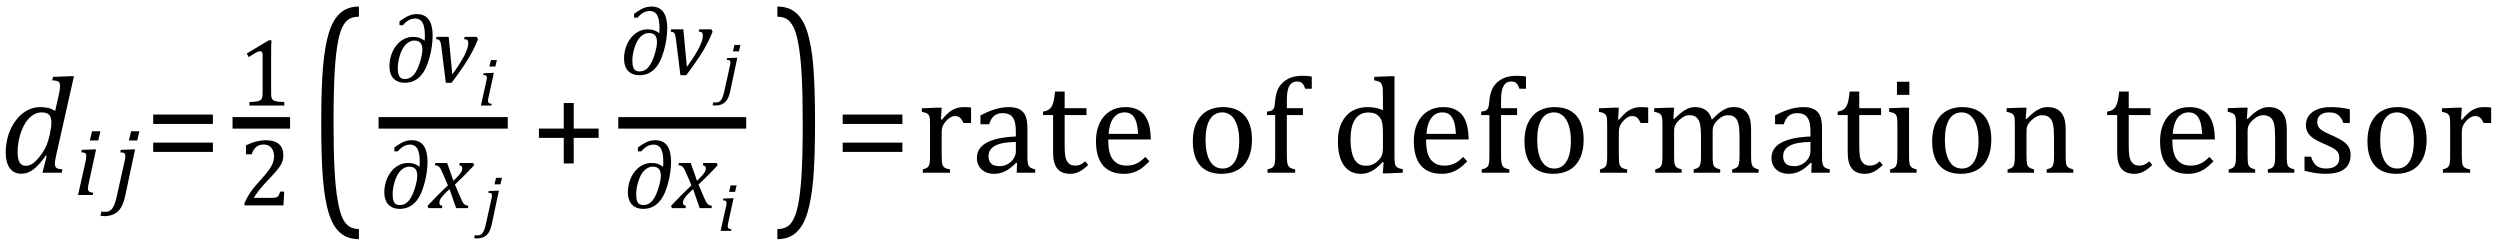 <?xml version="1.0" encoding="UTF-8" standalone="no"?><svg xmlns="http://www.w3.org/2000/svg" xmlns:xlink="http://www.w3.org/1999/xlink" stroke-dasharray="none" shape-rendering="auto" font-family="'Dialog'" width="361.813" text-rendering="auto" fill-opacity="1" contentScriptType="text/ecmascript" color-interpolation="auto" color-rendering="auto" preserveAspectRatio="xMidYMid meet" font-size="12" fill="black" stroke="black" image-rendering="auto" stroke-miterlimit="10" zoomAndPan="magnify" version="1.0" stroke-linecap="square" stroke-linejoin="miter" contentStyleType="text/css" font-style="normal" height="35" stroke-width="1" stroke-dashoffset="0" font-weight="normal" stroke-opacity="1" y="-10"><!--Converted from MathML using JEuclid--><defs id="genericDefs"/><g><g text-rendering="optimizeLegibility" transform="translate(0,25)" color-rendering="optimizeQuality" color-interpolation="linearRGB" image-rendering="optimizeQuality"><path d="M8.5 -11.219 Q8.578 -11.531 8.633 -11.922 Q8.688 -12.312 8.688 -12.609 Q8.688 -12.906 8.586 -13.055 Q8.484 -13.203 8.281 -13.273 Q8.078 -13.344 7.562 -13.375 L7.672 -13.875 L10.125 -13.969 L10.703 -13.969 L8.172 -2.719 Q8.031 -2.094 7.984 -1.797 Q7.938 -1.5 7.938 -1.297 Q7.938 -0.891 8.164 -0.711 Q8.391 -0.531 9.031 -0.484 L8.938 0 L6.141 0 L6.766 -2.453 L6.625 -2.484 Q5.688 -1.125 4.852 -0.492 Q4.016 0.141 3.078 0.141 Q2 0.141 1.414 -0.664 Q0.828 -1.469 0.828 -2.938 Q0.828 -3.875 1.039 -4.82 Q1.25 -5.766 1.688 -6.609 Q2.125 -7.453 2.727 -8.094 Q3.328 -8.734 4.125 -9.117 Q4.922 -9.5 5.859 -9.5 Q6.453 -9.5 6.961 -9.383 Q7.469 -9.266 7.984 -8.953 L8.5 -11.219 ZM7.281 -5.953 Q7.438 -6.656 7.438 -7.281 Q7.438 -8.031 7.109 -8.383 Q6.781 -8.734 6.031 -8.734 Q5.625 -8.734 5.258 -8.602 Q4.891 -8.469 4.508 -8.164 Q4.125 -7.859 3.773 -7.359 Q3.422 -6.859 3.141 -6.148 Q2.859 -5.438 2.703 -4.617 Q2.547 -3.797 2.547 -3.031 Q2.547 -2.016 2.828 -1.508 Q3.109 -1 3.766 -1 Q4.062 -1 4.391 -1.141 Q4.719 -1.281 5.117 -1.648 Q5.516 -2.016 6.031 -2.719 Q6.484 -3.375 6.75 -4.016 Q7.016 -4.656 7.203 -5.531 L7.281 -5.953 Z" stroke="none"/></g><g text-rendering="optimizeLegibility" transform="translate(10.703,28.219)" color-rendering="optimizeQuality" color-interpolation="linearRGB" image-rendering="optimizeQuality"><path d="M3.828 -9.219 L3.516 -7.891 L2.297 -7.891 L2.625 -9.219 L3.828 -9.219 ZM2.141 -1.703 Q2.062 -1.359 2.047 -1.203 Q2.031 -1.047 2.031 -0.938 Q2.031 -0.719 2.094 -0.609 Q2.156 -0.5 2.305 -0.438 Q2.453 -0.375 2.781 -0.328 L2.719 0 L0.594 0 L1.625 -4.609 Q1.719 -5 1.75 -5.234 Q1.781 -5.469 1.781 -5.641 Q1.781 -5.828 1.727 -5.938 Q1.672 -6.047 1.531 -6.102 Q1.391 -6.156 1.062 -6.172 L1.141 -6.531 L2.797 -6.594 L3.203 -6.594 L2.141 -1.703 Z" stroke="none"/></g><g text-rendering="optimizeLegibility" transform="translate(16.328,28.219)" color-rendering="optimizeQuality" color-interpolation="linearRGB" image-rendering="optimizeQuality"><path d="M3.844 -9.219 L3.531 -7.891 L2.328 -7.891 L2.641 -9.219 L3.844 -9.219 ZM1.797 0.109 Q1.578 1.156 1.203 1.789 Q0.828 2.422 0.219 2.742 Q-0.391 3.062 -1.219 3.062 Q-1.562 3.062 -1.797 2.984 L-1.641 2.391 Q-1.531 2.422 -1.398 2.43 Q-1.266 2.438 -1.125 2.438 Q-0.797 2.438 -0.562 2.344 Q-0.328 2.25 -0.133 2.016 Q0.062 1.781 0.227 1.375 Q0.391 0.969 0.547 0.312 L1.641 -4.609 Q1.734 -4.984 1.773 -5.227 Q1.812 -5.469 1.812 -5.641 Q1.812 -5.828 1.75 -5.938 Q1.688 -6.047 1.555 -6.102 Q1.422 -6.156 1.078 -6.172 L1.156 -6.531 L2.828 -6.594 L3.219 -6.594 L1.797 0.109 Z" stroke="none"/></g><g text-rendering="optimizeLegibility" transform="translate(20.953,25)" color-rendering="optimizeQuality" color-interpolation="linearRGB" image-rendering="optimizeQuality"><path d="M1.219 -7.062 L1.219 -8.422 L9.859 -8.422 L9.859 -7.062 L1.219 -7.062 ZM1.219 -3.016 L1.219 -4.359 L9.859 -4.359 L9.859 -3.016 L1.219 -3.016 Z" stroke="none"/></g><g text-rendering="optimizeLegibility" stroke-width="1.667" color-interpolation="linearRGB" color-rendering="optimizeQuality" image-rendering="optimizeQuality"><line y2="17.78" fill="none" x1="34.49" x2="41.147" y1="17.78"/><path d="M4.75 -1.781 Q4.75 -1.391 4.797 -1.188 Q4.844 -0.984 4.953 -0.859 Q5.062 -0.734 5.273 -0.664 Q5.484 -0.594 5.805 -0.555 Q6.125 -0.516 6.656 -0.5 L6.656 0 L1.609 0 L1.609 -0.5 Q2.359 -0.531 2.688 -0.594 Q3.016 -0.656 3.188 -0.766 Q3.359 -0.875 3.438 -1.094 Q3.516 -1.312 3.516 -1.781 L3.516 -7.328 Q3.516 -7.609 3.422 -7.734 Q3.328 -7.859 3.141 -7.859 Q2.922 -7.859 2.516 -7.633 Q2.109 -7.406 1.516 -7 L1.219 -7.531 L4.422 -9.438 L4.797 -9.438 Q4.75 -8.781 4.75 -7.625 L4.75 -1.781 Z" stroke-width="1" transform="translate(34.49,15.269)" stroke="none"/></g><g text-rendering="optimizeLegibility" transform="translate(34.506,29.729)" color-rendering="optimizeQuality" color-interpolation="linearRGB" image-rendering="optimizeQuality"><path d="M4.797 -1.094 Q5.141 -1.094 5.344 -1.133 Q5.547 -1.172 5.672 -1.273 Q5.797 -1.375 5.867 -1.523 Q5.938 -1.672 6.047 -2 L6.625 -2 L6.516 0 L0.875 0 L0.875 -0.328 Q1.172 -1.047 1.672 -1.797 Q2.172 -2.547 3.094 -3.562 Q3.891 -4.438 4.234 -4.891 Q4.609 -5.391 4.797 -5.75 Q4.984 -6.109 5.07 -6.422 Q5.156 -6.734 5.156 -7.062 Q5.156 -7.578 4.992 -7.969 Q4.828 -8.359 4.492 -8.586 Q4.156 -8.812 3.641 -8.812 Q2.359 -8.812 1.922 -7.391 L1.094 -7.391 L1.094 -8.703 Q1.922 -9.094 2.641 -9.266 Q3.359 -9.438 3.938 -9.438 Q5.203 -9.438 5.852 -8.883 Q6.5 -8.328 6.5 -7.266 Q6.5 -6.906 6.43 -6.602 Q6.359 -6.297 6.203 -6 Q6.047 -5.703 5.789 -5.359 Q5.531 -5.016 5.219 -4.664 Q4.906 -4.312 4.125 -3.5 Q2.828 -2.125 2.219 -1.094 L4.797 -1.094 Z" stroke="none"/></g><g text-rendering="optimizeLegibility" transform="translate(44.725,26.779) matrix(1,0,0,1.843,0,0)" color-rendering="optimizeQuality" color-interpolation="linearRGB" image-rendering="optimizeQuality"><path d="M7.219 4.25 Q5.562 4.25 4.508 3.75 Q3.453 3.25 2.867 2.234 Q2.281 1.219 2.023 -0.414 Q1.766 -2.047 1.766 -4.844 Q1.766 -7.625 2.023 -9.266 Q2.281 -10.906 2.867 -11.945 Q3.453 -12.984 4.508 -13.5 Q5.562 -14.016 7.219 -14.016 L7.219 -13.219 Q6.531 -13.219 6 -13.094 Q5.406 -12.953 4.984 -12.562 Q4.516 -12.141 4.234 -11.375 Q3.891 -10.469 3.719 -8.984 Q3.547 -7.406 3.547 -4.922 Q3.547 -2.719 3.695 -1.18 Q3.844 0.359 4.188 1.328 Q4.453 2.156 4.859 2.609 Q5.219 3.016 5.719 3.219 Q6.297 3.453 7.219 3.453 L7.219 4.25 Z" stroke="none"/></g><g text-rendering="optimizeLegibility" stroke-width="1.667" color-interpolation="linearRGB" color-rendering="optimizeQuality" image-rendering="optimizeQuality"><line y2="17.78" fill="none" x1="55.622" x2="72.653" y1="17.78"/><path d="M5.672 -5.984 L5.688 -6.156 Q5.703 -6.484 5.703 -6.719 Q5.703 -7.281 5.633 -7.734 Q5.562 -8.188 5.406 -8.508 Q5.25 -8.828 4.977 -9.008 Q4.703 -9.188 4.297 -9.188 Q3.797 -9.188 3.367 -8.945 Q2.938 -8.703 2.531 -8.219 L2.031 -8.219 L2.031 -8.781 Q2.688 -9.25 3.047 -9.438 Q3.406 -9.625 3.766 -9.727 Q4.125 -9.828 4.547 -9.828 Q5.688 -9.828 6.258 -9.047 Q6.828 -8.266 6.828 -6.703 Q6.828 -6.078 6.719 -5.219 Q6.609 -4.359 6.344 -3.43 Q6.078 -2.5 5.742 -1.852 Q5.406 -1.203 4.984 -0.781 Q4.562 -0.359 4.023 -0.125 Q3.484 0.109 2.797 0.109 Q2.109 0.109 1.602 -0.172 Q1.094 -0.453 0.836 -0.992 Q0.578 -1.531 0.578 -2.312 Q0.578 -3.078 0.812 -3.836 Q1.047 -4.594 1.508 -5.211 Q1.969 -5.828 2.609 -6.18 Q3.25 -6.531 3.984 -6.531 Q4.484 -6.531 4.852 -6.422 Q5.219 -6.312 5.672 -5.984 ZM5.344 -4.672 Q5.344 -5.359 5.055 -5.68 Q4.766 -6 4.188 -6 Q3.781 -6 3.398 -5.781 Q3.016 -5.562 2.711 -5.164 Q2.406 -4.766 2.211 -4.227 Q2.016 -3.688 1.898 -3.141 Q1.781 -2.594 1.781 -2 Q1.781 -1.375 1.914 -1.031 Q2.047 -0.688 2.266 -0.562 Q2.484 -0.438 2.812 -0.438 Q3.562 -0.438 4.078 -1.023 Q4.594 -1.609 4.969 -2.797 Q5.344 -3.984 5.344 -4.672 Z" stroke-width="1" transform="translate(55.786,11.87)" stroke="none"/></g><g text-rendering="optimizeLegibility" transform="translate(62.614,11.87)" color-rendering="optimizeQuality" color-interpolation="linearRGB" image-rendering="optimizeQuality"><path d="M6.391 -6.531 L6.562 -6.188 Q6.312 -5.578 6.18 -5.289 Q6.047 -5 5.82 -4.555 Q5.594 -4.109 5.312 -3.625 Q5.031 -3.141 4.664 -2.586 Q4.297 -2.031 3.836 -1.375 Q3.375 -0.719 2.75 0.109 L1.906 0.109 L1.266 -5.047 Q1.203 -5.547 1.133 -5.766 Q1.062 -5.984 0.922 -6.086 Q0.781 -6.188 0.5 -6.203 L0.562 -6.531 L2.328 -6.531 L2.844 -1.094 Q4.016 -2.719 4.586 -3.828 Q5.156 -4.938 5.156 -5.625 Q5.156 -5.953 5.016 -6.07 Q4.875 -6.188 4.547 -6.203 L4.625 -6.531 L6.391 -6.531 Z" stroke="none"/></g><g text-rendering="optimizeLegibility" transform="translate(69.177,15.269)" color-rendering="optimizeQuality" color-interpolation="linearRGB" image-rendering="optimizeQuality"><path d="M2.734 -6.578 L2.516 -5.641 L1.641 -5.641 L1.875 -6.578 L2.734 -6.578 ZM1.531 -1.219 Q1.469 -0.969 1.461 -0.859 Q1.453 -0.75 1.453 -0.672 Q1.453 -0.516 1.5 -0.438 Q1.547 -0.359 1.648 -0.312 Q1.75 -0.266 1.984 -0.234 L1.938 0 L0.422 0 L1.156 -3.297 Q1.219 -3.578 1.25 -3.742 Q1.281 -3.906 1.281 -4.031 Q1.281 -4.172 1.234 -4.25 Q1.188 -4.328 1.094 -4.367 Q1 -4.406 0.75 -4.406 L0.812 -4.672 L2 -4.719 L2.297 -4.719 L1.531 -1.219 Z" stroke="none"/></g><g text-rendering="optimizeLegibility" transform="translate(55.044,30.119)" color-rendering="optimizeQuality" color-interpolation="linearRGB" image-rendering="optimizeQuality"><path d="M5.672 -5.984 L5.688 -6.156 Q5.703 -6.484 5.703 -6.719 Q5.703 -7.281 5.633 -7.734 Q5.562 -8.188 5.406 -8.508 Q5.25 -8.828 4.977 -9.008 Q4.703 -9.188 4.297 -9.188 Q3.797 -9.188 3.367 -8.945 Q2.938 -8.703 2.531 -8.219 L2.031 -8.219 L2.031 -8.781 Q2.688 -9.25 3.047 -9.438 Q3.406 -9.625 3.766 -9.727 Q4.125 -9.828 4.547 -9.828 Q5.688 -9.828 6.258 -9.047 Q6.828 -8.266 6.828 -6.703 Q6.828 -6.078 6.719 -5.219 Q6.609 -4.359 6.344 -3.43 Q6.078 -2.5 5.742 -1.852 Q5.406 -1.203 4.984 -0.781 Q4.562 -0.359 4.023 -0.125 Q3.484 0.109 2.797 0.109 Q2.109 0.109 1.602 -0.172 Q1.094 -0.453 0.836 -0.992 Q0.578 -1.531 0.578 -2.312 Q0.578 -3.078 0.812 -3.836 Q1.047 -4.594 1.508 -5.211 Q1.969 -5.828 2.609 -6.18 Q3.25 -6.531 3.984 -6.531 Q4.484 -6.531 4.852 -6.422 Q5.219 -6.312 5.672 -5.984 ZM5.344 -4.672 Q5.344 -5.359 5.055 -5.68 Q4.766 -6 4.188 -6 Q3.781 -6 3.398 -5.781 Q3.016 -5.562 2.711 -5.164 Q2.406 -4.766 2.211 -4.227 Q2.016 -3.688 1.898 -3.141 Q1.781 -2.594 1.781 -2 Q1.781 -1.375 1.914 -1.031 Q2.047 -0.688 2.266 -0.562 Q2.484 -0.438 2.812 -0.438 Q3.562 -0.438 4.078 -1.023 Q4.594 -1.609 4.969 -2.797 Q5.344 -3.984 5.344 -4.672 Z" stroke="none"/></g><g text-rendering="optimizeLegibility" transform="translate(62.153,30.119)" color-rendering="optimizeQuality" color-interpolation="linearRGB" image-rendering="optimizeQuality"><path d="M6.469 -6.203 Q5.141 -4.781 3.688 -3.406 L4.328 -1.906 Q4.578 -1.312 4.727 -1.023 Q4.875 -0.734 5 -0.609 Q5.125 -0.484 5.25 -0.43 Q5.375 -0.375 5.641 -0.328 L5.562 0 L3.859 0 L2.906 -2.75 Q2.75 -2.609 2.477 -2.352 Q2.203 -2.094 1.953 -1.805 Q1.703 -1.516 1.602 -1.336 Q1.5 -1.156 1.469 -1.023 Q1.438 -0.891 1.438 -0.766 Q1.438 -0.578 1.539 -0.477 Q1.641 -0.375 1.875 -0.328 L1.797 0 L-0.156 0 L-0.281 -0.328 Q1.219 -1.938 2.672 -3.297 L2.016 -4.812 Q1.812 -5.281 1.695 -5.523 Q1.578 -5.766 1.461 -5.898 Q1.344 -6.031 1.195 -6.109 Q1.047 -6.188 0.781 -6.203 L0.859 -6.531 L2.562 -6.531 L3.469 -3.953 Q3.797 -4.266 4.102 -4.594 Q4.406 -4.922 4.531 -5.117 Q4.656 -5.312 4.703 -5.461 Q4.75 -5.609 4.75 -5.766 Q4.75 -6.141 4.312 -6.203 L4.375 -6.531 L6.328 -6.531 L6.469 -6.203 Z" stroke="none"/></g><g text-rendering="optimizeLegibility" transform="translate(69.903,32.315)" color-rendering="optimizeQuality" color-interpolation="linearRGB" image-rendering="optimizeQuality"><path d="M2.75 -6.578 L2.531 -5.641 L1.656 -5.641 L1.891 -6.578 L2.75 -6.578 ZM1.281 0.078 Q1.125 0.828 0.859 1.281 Q0.594 1.734 0.156 1.961 Q-0.281 2.188 -0.875 2.188 Q-1.109 2.188 -1.281 2.141 L-1.172 1.703 Q-1.094 1.734 -1 1.742 Q-0.906 1.75 -0.797 1.75 Q-0.562 1.75 -0.398 1.68 Q-0.234 1.609 -0.094 1.445 Q0.047 1.281 0.164 0.984 Q0.281 0.688 0.391 0.219 L1.172 -3.297 Q1.234 -3.562 1.266 -3.734 Q1.297 -3.906 1.297 -4.031 Q1.297 -4.172 1.25 -4.25 Q1.203 -4.328 1.109 -4.367 Q1.016 -4.406 0.766 -4.406 L0.828 -4.672 L2.016 -4.719 L2.297 -4.719 L1.281 0.078 Z" stroke="none"/></g><g text-rendering="optimizeLegibility" transform="translate(76.779,25)" color-rendering="optimizeQuality" color-interpolation="linearRGB" image-rendering="optimizeQuality"><path d="M6.25 -5.047 L6.25 -1.344 L4.812 -1.344 L4.812 -5.047 L1.219 -5.047 L1.219 -6.391 L4.812 -6.391 L4.812 -10.094 L6.25 -10.094 L6.25 -6.391 L9.859 -6.391 L9.859 -5.047 L6.25 -5.047 Z" stroke="none"/></g><g text-rendering="optimizeLegibility" stroke-width="1.667" color-interpolation="linearRGB" color-rendering="optimizeQuality" image-rendering="optimizeQuality"><line y2="17.78" fill="none" x1="90.316" x2="107.16" y1="17.78"/><path d="M5.672 -5.984 L5.688 -6.156 Q5.703 -6.484 5.703 -6.719 Q5.703 -7.281 5.633 -7.734 Q5.562 -8.188 5.406 -8.508 Q5.25 -8.828 4.977 -9.008 Q4.703 -9.188 4.297 -9.188 Q3.797 -9.188 3.367 -8.945 Q2.938 -8.703 2.531 -8.219 L2.031 -8.219 L2.031 -8.781 Q2.688 -9.25 3.047 -9.438 Q3.406 -9.625 3.766 -9.727 Q4.125 -9.828 4.547 -9.828 Q5.688 -9.828 6.258 -9.047 Q6.828 -8.266 6.828 -6.703 Q6.828 -6.078 6.719 -5.219 Q6.609 -4.359 6.344 -3.43 Q6.078 -2.5 5.742 -1.852 Q5.406 -1.203 4.984 -0.781 Q4.562 -0.359 4.023 -0.125 Q3.484 0.109 2.797 0.109 Q2.109 0.109 1.602 -0.172 Q1.094 -0.453 0.836 -0.992 Q0.578 -1.531 0.578 -2.312 Q0.578 -3.078 0.812 -3.836 Q1.047 -4.594 1.508 -5.211 Q1.969 -5.828 2.609 -6.18 Q3.25 -6.531 3.984 -6.531 Q4.484 -6.531 4.852 -6.422 Q5.219 -6.312 5.672 -5.984 ZM5.344 -4.672 Q5.344 -5.359 5.055 -5.68 Q4.766 -6 4.188 -6 Q3.781 -6 3.398 -5.781 Q3.016 -5.562 2.711 -5.164 Q2.406 -4.766 2.211 -4.227 Q2.016 -3.688 1.898 -3.141 Q1.781 -2.594 1.781 -2 Q1.781 -1.375 1.914 -1.031 Q2.047 -0.688 2.266 -0.562 Q2.484 -0.438 2.812 -0.438 Q3.562 -0.438 4.078 -1.023 Q4.594 -1.609 4.969 -2.797 Q5.344 -3.984 5.344 -4.672 Z" stroke-width="1" transform="translate(89.738,10.777)" stroke="none"/></g><g text-rendering="optimizeLegibility" transform="translate(96.566,10.777)" color-rendering="optimizeQuality" color-interpolation="linearRGB" image-rendering="optimizeQuality"><path d="M6.391 -6.531 L6.562 -6.188 Q6.312 -5.578 6.18 -5.289 Q6.047 -5 5.82 -4.555 Q5.594 -4.109 5.312 -3.625 Q5.031 -3.141 4.664 -2.586 Q4.297 -2.031 3.836 -1.375 Q3.375 -0.719 2.75 0.109 L1.906 0.109 L1.266 -5.047 Q1.203 -5.547 1.133 -5.766 Q1.062 -5.984 0.922 -6.086 Q0.781 -6.188 0.5 -6.203 L0.562 -6.531 L2.328 -6.531 L2.844 -1.094 Q4.016 -2.719 4.586 -3.828 Q5.156 -4.938 5.156 -5.625 Q5.156 -5.953 5.016 -6.07 Q4.875 -6.188 4.547 -6.203 L4.625 -6.531 L6.391 -6.531 Z" stroke="none"/></g><g text-rendering="optimizeLegibility" transform="translate(104.41,13.081)" color-rendering="optimizeQuality" color-interpolation="linearRGB" image-rendering="optimizeQuality"><path d="M2.75 -6.578 L2.531 -5.641 L1.656 -5.641 L1.891 -6.578 L2.75 -6.578 ZM1.281 0.078 Q1.125 0.828 0.859 1.281 Q0.594 1.734 0.156 1.961 Q-0.281 2.188 -0.875 2.188 Q-1.109 2.188 -1.281 2.141 L-1.172 1.703 Q-1.094 1.734 -1 1.742 Q-0.906 1.75 -0.797 1.75 Q-0.562 1.75 -0.398 1.68 Q-0.234 1.609 -0.094 1.445 Q0.047 1.281 0.164 0.984 Q0.281 0.688 0.391 0.219 L1.172 -3.297 Q1.234 -3.562 1.266 -3.734 Q1.297 -3.906 1.297 -4.031 Q1.297 -4.172 1.25 -4.25 Q1.203 -4.328 1.109 -4.367 Q1.016 -4.406 0.766 -4.406 L0.828 -4.672 L2.016 -4.719 L2.297 -4.719 L1.281 0.078 Z" stroke="none"/></g><g text-rendering="optimizeLegibility" transform="translate(90.293,30.119)" color-rendering="optimizeQuality" color-interpolation="linearRGB" image-rendering="optimizeQuality"><path d="M5.672 -5.984 L5.688 -6.156 Q5.703 -6.484 5.703 -6.719 Q5.703 -7.281 5.633 -7.734 Q5.562 -8.188 5.406 -8.508 Q5.25 -8.828 4.977 -9.008 Q4.703 -9.188 4.297 -9.188 Q3.797 -9.188 3.367 -8.945 Q2.938 -8.703 2.531 -8.219 L2.031 -8.219 L2.031 -8.781 Q2.688 -9.25 3.047 -9.438 Q3.406 -9.625 3.766 -9.727 Q4.125 -9.828 4.547 -9.828 Q5.688 -9.828 6.258 -9.047 Q6.828 -8.266 6.828 -6.703 Q6.828 -6.078 6.719 -5.219 Q6.609 -4.359 6.344 -3.43 Q6.078 -2.5 5.742 -1.852 Q5.406 -1.203 4.984 -0.781 Q4.562 -0.359 4.023 -0.125 Q3.484 0.109 2.797 0.109 Q2.109 0.109 1.602 -0.172 Q1.094 -0.453 0.836 -0.992 Q0.578 -1.531 0.578 -2.312 Q0.578 -3.078 0.812 -3.836 Q1.047 -4.594 1.508 -5.211 Q1.969 -5.828 2.609 -6.18 Q3.25 -6.531 3.984 -6.531 Q4.484 -6.531 4.852 -6.422 Q5.219 -6.312 5.672 -5.984 ZM5.344 -4.672 Q5.344 -5.359 5.055 -5.68 Q4.766 -6 4.188 -6 Q3.781 -6 3.398 -5.781 Q3.016 -5.562 2.711 -5.164 Q2.406 -4.766 2.211 -4.227 Q2.016 -3.688 1.898 -3.141 Q1.781 -2.594 1.781 -2 Q1.781 -1.375 1.914 -1.031 Q2.047 -0.688 2.266 -0.562 Q2.484 -0.438 2.812 -0.438 Q3.562 -0.438 4.078 -1.023 Q4.594 -1.609 4.969 -2.797 Q5.344 -3.984 5.344 -4.672 Z" stroke="none"/></g><g text-rendering="optimizeLegibility" transform="translate(97.402,30.119)" color-rendering="optimizeQuality" color-interpolation="linearRGB" image-rendering="optimizeQuality"><path d="M6.469 -6.203 Q5.141 -4.781 3.688 -3.406 L4.328 -1.906 Q4.578 -1.312 4.727 -1.023 Q4.875 -0.734 5 -0.609 Q5.125 -0.484 5.25 -0.43 Q5.375 -0.375 5.641 -0.328 L5.562 0 L3.859 0 L2.906 -2.75 Q2.75 -2.609 2.477 -2.352 Q2.203 -2.094 1.953 -1.805 Q1.703 -1.516 1.602 -1.336 Q1.5 -1.156 1.469 -1.023 Q1.438 -0.891 1.438 -0.766 Q1.438 -0.578 1.539 -0.477 Q1.641 -0.375 1.875 -0.328 L1.797 0 L-0.156 0 L-0.281 -0.328 Q1.219 -1.938 2.672 -3.297 L2.016 -4.812 Q1.812 -5.281 1.695 -5.523 Q1.578 -5.766 1.461 -5.898 Q1.344 -6.031 1.195 -6.109 Q1.047 -6.188 0.781 -6.203 L0.859 -6.531 L2.562 -6.531 L3.469 -3.953 Q3.797 -4.266 4.102 -4.594 Q4.406 -4.922 4.531 -5.117 Q4.656 -5.312 4.703 -5.461 Q4.75 -5.609 4.75 -5.766 Q4.75 -6.141 4.312 -6.203 L4.375 -6.531 L6.328 -6.531 L6.469 -6.203 Z" stroke="none"/></g><g text-rendering="optimizeLegibility" transform="translate(103.871,33.408)" color-rendering="optimizeQuality" color-interpolation="linearRGB" image-rendering="optimizeQuality"><path d="M2.734 -6.578 L2.516 -5.641 L1.641 -5.641 L1.875 -6.578 L2.734 -6.578 ZM1.531 -1.219 Q1.469 -0.969 1.461 -0.859 Q1.453 -0.75 1.453 -0.672 Q1.453 -0.516 1.5 -0.438 Q1.547 -0.359 1.648 -0.312 Q1.75 -0.266 1.984 -0.234 L1.938 0 L0.422 0 L1.156 -3.297 Q1.219 -3.578 1.25 -3.742 Q1.281 -3.906 1.281 -4.031 Q1.281 -4.172 1.234 -4.25 Q1.188 -4.328 1.094 -4.367 Q1 -4.406 0.75 -4.406 L0.812 -4.672 L2 -4.719 L2.297 -4.719 L1.531 -1.219 Z" stroke="none"/></g><g text-rendering="optimizeLegibility" transform="translate(112.082,26.779) matrix(1,0,0,1.843,0,0)" color-rendering="optimizeQuality" color-interpolation="linearRGB" image-rendering="optimizeQuality"><path d="M0.422 -14.016 Q2.078 -14.016 3.133 -13.516 Q4.188 -13.016 4.773 -12 Q5.359 -10.984 5.617 -9.352 Q5.875 -7.719 5.875 -4.922 Q5.875 -2.156 5.617 -0.508 Q5.359 1.141 4.773 2.18 Q4.188 3.219 3.133 3.734 Q2.078 4.25 0.422 4.25 L0.422 3.453 Q1.109 3.453 1.625 3.328 Q2.234 3.188 2.641 2.797 Q3.109 2.375 3.406 1.609 Q3.75 0.703 3.922 -0.781 Q4.094 -2.359 4.094 -4.844 Q4.094 -7.047 3.945 -8.586 Q3.797 -10.125 3.453 -11.094 Q3.188 -11.922 2.781 -12.375 Q2.406 -12.781 1.922 -12.984 Q1.344 -13.219 0.422 -13.219 L0.422 -14.016 Z" stroke="none"/></g><g text-rendering="optimizeLegibility" transform="translate(120.739,25)" color-rendering="optimizeQuality" color-interpolation="linearRGB" image-rendering="optimizeQuality"><path d="M1.219 -7.062 L1.219 -8.422 L9.859 -8.422 L9.859 -7.062 L1.219 -7.062 ZM1.219 -3.016 L1.219 -4.359 L9.859 -4.359 L9.859 -3.016 L1.219 -3.016 Z" stroke="none"/></g><g text-rendering="optimizeLegibility" transform="translate(132.598,25)" color-rendering="optimizeQuality" color-interpolation="linearRGB" image-rendering="optimizeQuality"><path d="M3.578 -7.719 L3.719 -7.688 Q4.266 -8.344 4.719 -8.719 Q5.172 -9.094 5.703 -9.297 Q6.234 -9.5 6.922 -9.5 Q7.484 -9.5 7.938 -9.438 L7.938 -7.203 L6.844 -7.203 Q6.609 -7.719 6.344 -7.961 Q6.078 -8.203 5.609 -8.203 Q5.266 -8.203 4.922 -8 Q4.578 -7.797 4.25 -7.406 Q3.922 -7.016 3.805 -6.672 Q3.688 -6.328 3.688 -5.859 L3.688 -2.438 Q3.688 -1.547 3.789 -1.211 Q3.891 -0.875 4.141 -0.719 Q4.391 -0.562 4.891 -0.484 L4.891 0 L0.953 0 L0.953 -0.484 Q1.328 -0.594 1.492 -0.68 Q1.656 -0.766 1.773 -0.922 Q1.891 -1.078 1.945 -1.406 Q2 -1.734 2 -2.406 L2 -6.672 Q2 -7.297 1.984 -7.68 Q1.969 -8.062 1.852 -8.289 Q1.734 -8.516 1.492 -8.625 Q1.25 -8.734 0.812 -8.812 L0.812 -9.328 L3.094 -9.422 L3.688 -9.422 L3.578 -7.719 ZM14.594 -1.391 L14.453 -1.438 Q13.594 -0.562 12.852 -0.203 Q12.109 0.156 11.266 0.156 Q10.516 0.156 9.953 -0.133 Q9.391 -0.422 9.086 -0.945 Q8.781 -1.469 8.781 -2.156 Q8.781 -3.578 10.195 -4.352 Q11.609 -5.125 14.422 -5.25 L14.422 -5.891 Q14.422 -6.906 14.227 -7.492 Q14.031 -8.078 13.617 -8.352 Q13.203 -8.625 12.5 -8.625 Q11.734 -8.625 11.266 -8.227 Q10.797 -7.828 10.562 -7.016 L9.297 -7.016 L9.297 -8.297 Q10.234 -8.781 10.859 -9.008 Q11.484 -9.234 12.109 -9.367 Q12.734 -9.5 13.375 -9.5 Q14.344 -9.5 14.93 -9.195 Q15.516 -8.891 15.805 -8.258 Q16.094 -7.625 16.094 -6.344 L16.094 -2.938 Q16.094 -2.219 16.102 -1.922 Q16.109 -1.625 16.164 -1.367 Q16.219 -1.109 16.312 -0.961 Q16.406 -0.812 16.602 -0.703 Q16.797 -0.594 17.219 -0.484 L17.219 0 L14.547 0 L14.594 -1.391 ZM14.422 -4.453 Q12.438 -4.438 11.453 -3.93 Q10.469 -3.422 10.469 -2.391 Q10.469 -1.844 10.695 -1.516 Q10.922 -1.188 11.266 -1.07 Q11.609 -0.953 12.078 -0.953 Q12.734 -0.953 13.281 -1.273 Q13.828 -1.594 14.125 -2.094 Q14.422 -2.594 14.422 -3.078 L14.422 -4.453 ZM18.359 -8.844 Q18.844 -8.922 19.148 -9.117 Q19.453 -9.312 19.625 -9.625 Q19.797 -9.938 19.898 -10.398 Q20 -10.859 20.094 -11.75 L21.484 -11.75 L21.484 -9.344 L24.641 -9.344 L24.641 -8.344 L21.484 -8.344 L21.484 -4 Q21.484 -3.062 21.562 -2.5 Q21.641 -1.938 21.859 -1.617 Q22.078 -1.297 22.352 -1.164 Q22.625 -1.031 23.047 -1.031 Q23.438 -1.031 23.781 -1.188 Q24.125 -1.344 24.453 -1.656 L24.891 -1.125 Q24.203 -0.453 23.586 -0.148 Q22.969 0.156 22.297 0.156 Q21.031 0.156 20.422 -0.594 Q19.812 -1.344 19.812 -2.938 L19.812 -8.344 L18.359 -8.344 L18.359 -8.844 ZM33.75 -1.656 Q33.125 -1 32.602 -0.633 Q32.078 -0.266 31.453 -0.055 Q30.828 0.156 30.078 0.156 Q28.062 0.156 27.039 -1.047 Q26.016 -2.25 26.016 -4.609 Q26.016 -6.062 26.539 -7.18 Q27.062 -8.297 28.031 -8.898 Q29 -9.5 30.25 -9.5 Q31.234 -9.5 31.93 -9.188 Q32.625 -8.875 33.039 -8.336 Q33.453 -7.797 33.688 -6.969 Q33.922 -6.141 33.953 -4.812 L27.797 -4.812 L27.797 -4.641 Q27.797 -3.484 28.055 -2.703 Q28.312 -1.922 28.906 -1.477 Q29.5 -1.031 30.438 -1.031 Q31.234 -1.031 31.875 -1.328 Q32.516 -1.625 33.156 -2.297 L33.75 -1.656 ZM32.109 -5.625 Q32.047 -6.688 31.844 -7.352 Q31.641 -8.016 31.234 -8.375 Q30.828 -8.734 30.156 -8.734 Q29.156 -8.734 28.555 -7.93 Q27.953 -7.125 27.844 -5.625 L32.109 -5.625 ZM44.203 0.156 Q42.172 0.156 41.102 -1.039 Q40.031 -2.234 40.031 -4.578 Q40.031 -6.188 40.594 -7.305 Q41.156 -8.422 42.133 -8.961 Q43.109 -9.5 44.359 -9.5 Q46.438 -9.5 47.516 -8.289 Q48.594 -7.078 48.594 -4.797 Q48.594 -3.172 48.055 -2.062 Q47.516 -0.953 46.531 -0.398 Q45.547 0.156 44.203 0.156 ZM41.875 -4.781 Q41.875 -2.781 42.516 -1.695 Q43.156 -0.609 44.344 -0.609 Q45 -0.609 45.461 -0.93 Q45.922 -1.25 46.203 -1.789 Q46.484 -2.328 46.617 -3.031 Q46.75 -3.734 46.75 -4.516 Q46.75 -5.953 46.43 -6.898 Q46.109 -7.844 45.562 -8.289 Q45.016 -8.734 44.312 -8.734 Q43.125 -8.734 42.5 -7.711 Q41.875 -6.688 41.875 -4.781 ZM55.969 -8.344 L53.641 -8.344 L53.641 -2.438 Q53.641 -1.781 53.703 -1.453 Q53.766 -1.125 53.883 -0.953 Q54 -0.781 54.203 -0.68 Q54.406 -0.578 54.844 -0.484 L54.844 0 L50.844 0 L50.844 -0.484 Q51.281 -0.594 51.469 -0.703 Q51.656 -0.812 51.758 -0.977 Q51.859 -1.141 51.906 -1.453 Q51.953 -1.766 51.953 -2.438 L51.953 -8.344 L50.766 -8.344 L50.766 -8.844 Q51.141 -8.906 51.266 -8.938 Q51.391 -8.969 51.5 -9.039 Q51.609 -9.109 51.695 -9.234 Q51.781 -9.359 51.844 -9.609 Q51.906 -9.859 51.938 -10.312 Q52.031 -11.375 52.328 -12.039 Q52.625 -12.703 53.195 -13.172 Q53.766 -13.641 54.414 -13.836 Q55.062 -14.031 55.953 -14.031 Q56.719 -14.031 57.25 -13.922 L57.25 -12.156 L56.297 -12.156 Q56.109 -12.719 55.859 -12.961 Q55.609 -13.203 55.156 -13.203 Q54.828 -13.203 54.609 -13.117 Q54.391 -13.031 54.211 -12.844 Q54.031 -12.656 53.898 -12.344 Q53.766 -12.031 53.703 -11.57 Q53.641 -11.109 53.641 -10.359 L53.641 -9.344 L55.969 -9.344 L55.969 -8.344 ZM67.547 -10.609 Q67.547 -11.547 67.531 -11.922 Q67.516 -12.297 67.453 -12.555 Q67.391 -12.812 67.273 -12.961 Q67.156 -13.109 66.969 -13.195 Q66.781 -13.281 66.281 -13.375 L66.281 -13.875 L68.641 -13.969 L69.219 -13.969 L69.219 -2.672 Q69.219 -1.906 69.25 -1.578 Q69.281 -1.25 69.375 -1.055 Q69.469 -0.859 69.68 -0.734 Q69.891 -0.609 70.422 -0.516 L70.422 0 L68.109 0.094 L67.531 0.094 L67.641 -1.5 L67.5 -1.547 Q66.891 -0.891 66.438 -0.562 Q65.984 -0.234 65.469 -0.039 Q64.953 0.156 64.359 0.156 Q62.766 0.156 61.898 -1.062 Q61.031 -2.281 61.031 -4.578 Q61.031 -6.172 61.594 -7.289 Q62.156 -8.406 63.117 -8.953 Q64.078 -9.5 65.281 -9.5 Q65.922 -9.5 66.453 -9.398 Q66.984 -9.297 67.547 -9.062 L67.547 -10.609 ZM67.547 -5.797 Q67.547 -6.547 67.477 -7.008 Q67.406 -7.469 67.242 -7.781 Q67.078 -8.094 66.805 -8.312 Q66.531 -8.531 66.203 -8.625 Q65.875 -8.719 65.422 -8.719 Q64.172 -8.719 63.516 -7.719 Q62.859 -6.719 62.859 -4.844 Q62.859 -2.969 63.398 -1.992 Q63.938 -1.016 65.031 -1.016 Q65.453 -1.016 65.742 -1.086 Q66.031 -1.156 66.305 -1.32 Q66.578 -1.484 66.859 -1.766 Q67.141 -2.047 67.273 -2.281 Q67.406 -2.516 67.477 -2.82 Q67.547 -3.125 67.547 -3.609 L67.547 -5.797 ZM79.75 -1.656 Q79.125 -1 78.602 -0.633 Q78.078 -0.266 77.453 -0.055 Q76.828 0.156 76.078 0.156 Q74.062 0.156 73.039 -1.047 Q72.016 -2.25 72.016 -4.609 Q72.016 -6.062 72.539 -7.18 Q73.062 -8.297 74.031 -8.898 Q75 -9.5 76.25 -9.5 Q77.234 -9.5 77.93 -9.188 Q78.625 -8.875 79.039 -8.336 Q79.453 -7.797 79.688 -6.969 Q79.922 -6.141 79.953 -4.812 L73.797 -4.812 L73.797 -4.641 Q73.797 -3.484 74.055 -2.703 Q74.312 -1.922 74.906 -1.477 Q75.5 -1.031 76.438 -1.031 Q77.234 -1.031 77.875 -1.328 Q78.516 -1.625 79.156 -2.297 L79.75 -1.656 ZM78.109 -5.625 Q78.047 -6.688 77.844 -7.352 Q77.641 -8.016 77.234 -8.375 Q76.828 -8.734 76.156 -8.734 Q75.156 -8.734 74.555 -7.93 Q73.953 -7.125 73.844 -5.625 L78.109 -5.625 ZM86.969 -8.344 L84.641 -8.344 L84.641 -2.438 Q84.641 -1.781 84.703 -1.453 Q84.766 -1.125 84.883 -0.953 Q85 -0.781 85.203 -0.68 Q85.406 -0.578 85.844 -0.484 L85.844 0 L81.844 0 L81.844 -0.484 Q82.281 -0.594 82.469 -0.703 Q82.656 -0.812 82.758 -0.977 Q82.859 -1.141 82.906 -1.453 Q82.953 -1.766 82.953 -2.438 L82.953 -8.344 L81.766 -8.344 L81.766 -8.844 Q82.141 -8.906 82.266 -8.938 Q82.391 -8.969 82.5 -9.039 Q82.609 -9.109 82.695 -9.234 Q82.781 -9.359 82.844 -9.609 Q82.906 -9.859 82.938 -10.312 Q83.031 -11.375 83.328 -12.039 Q83.625 -12.703 84.195 -13.172 Q84.766 -13.641 85.414 -13.836 Q86.062 -14.031 86.953 -14.031 Q87.719 -14.031 88.25 -13.922 L88.25 -12.156 L87.297 -12.156 Q87.109 -12.719 86.859 -12.961 Q86.609 -13.203 86.156 -13.203 Q85.828 -13.203 85.609 -13.117 Q85.391 -13.031 85.211 -12.844 Q85.031 -12.656 84.898 -12.344 Q84.766 -12.031 84.703 -11.57 Q84.641 -11.109 84.641 -10.359 L84.641 -9.344 L86.969 -9.344 L86.969 -8.344 ZM92.203 0.156 Q90.172 0.156 89.102 -1.039 Q88.031 -2.234 88.031 -4.578 Q88.031 -6.188 88.594 -7.305 Q89.156 -8.422 90.133 -8.961 Q91.109 -9.5 92.359 -9.5 Q94.438 -9.5 95.516 -8.289 Q96.594 -7.078 96.594 -4.797 Q96.594 -3.172 96.055 -2.062 Q95.516 -0.953 94.531 -0.398 Q93.547 0.156 92.203 0.156 ZM89.875 -4.781 Q89.875 -2.781 90.516 -1.695 Q91.156 -0.609 92.344 -0.609 Q93 -0.609 93.461 -0.93 Q93.922 -1.25 94.203 -1.789 Q94.484 -2.328 94.617 -3.031 Q94.75 -3.734 94.75 -4.516 Q94.75 -5.953 94.43 -6.898 Q94.109 -7.844 93.562 -8.289 Q93.016 -8.734 92.312 -8.734 Q91.125 -8.734 90.5 -7.711 Q89.875 -6.688 89.875 -4.781 ZM101.578 -7.719 L101.719 -7.688 Q102.266 -8.344 102.719 -8.719 Q103.172 -9.094 103.703 -9.297 Q104.234 -9.5 104.922 -9.5 Q105.484 -9.5 105.938 -9.438 L105.938 -7.203 L104.844 -7.203 Q104.609 -7.719 104.344 -7.961 Q104.078 -8.203 103.609 -8.203 Q103.266 -8.203 102.922 -8 Q102.578 -7.797 102.25 -7.406 Q101.922 -7.016 101.805 -6.672 Q101.688 -6.328 101.688 -5.859 L101.688 -2.438 Q101.688 -1.547 101.789 -1.211 Q101.891 -0.875 102.141 -0.719 Q102.391 -0.562 102.891 -0.484 L102.891 0 L98.953 0 L98.953 -0.484 Q99.328 -0.594 99.492 -0.68 Q99.656 -0.766 99.773 -0.922 Q99.891 -1.078 99.945 -1.406 Q100 -1.734 100 -2.406 L100 -6.672 Q100 -7.297 99.984 -7.68 Q99.969 -8.062 99.852 -8.289 Q99.734 -8.516 99.492 -8.625 Q99.25 -8.734 98.812 -8.812 L98.812 -9.328 L101.094 -9.422 L101.688 -9.422 L101.578 -7.719 ZM109.578 -7.828 L109.719 -7.797 Q110.312 -8.375 110.688 -8.672 Q111.062 -8.969 111.414 -9.156 Q111.766 -9.344 112.07 -9.422 Q112.375 -9.5 112.703 -9.5 Q113.672 -9.5 114.289 -9.047 Q114.906 -8.594 115.141 -7.672 Q115.875 -8.406 116.328 -8.758 Q116.781 -9.109 117.258 -9.305 Q117.734 -9.5 118.281 -9.5 Q118.938 -9.5 119.406 -9.305 Q119.875 -9.109 120.203 -8.719 Q120.531 -8.328 120.68 -7.727 Q120.828 -7.125 120.828 -6.125 L120.828 -2.438 Q120.828 -1.703 120.883 -1.422 Q120.938 -1.141 121.031 -0.984 Q121.125 -0.828 121.305 -0.711 Q121.484 -0.594 121.922 -0.484 L121.922 0 L118.094 0 L118.094 -0.484 Q118.469 -0.594 118.633 -0.68 Q118.797 -0.766 118.914 -0.922 Q119.031 -1.078 119.094 -1.406 Q119.156 -1.734 119.156 -2.406 L119.156 -4.969 Q119.156 -5.797 119.109 -6.336 Q119.062 -6.875 118.969 -7.195 Q118.875 -7.516 118.75 -7.703 Q118.625 -7.891 118.453 -8.031 Q118.281 -8.172 118.062 -8.25 Q117.844 -8.328 117.469 -8.328 Q117.078 -8.328 116.742 -8.172 Q116.406 -8.016 116.008 -7.641 Q115.609 -7.266 115.438 -6.891 Q115.266 -6.516 115.266 -6 L115.266 -2.438 Q115.266 -1.703 115.312 -1.422 Q115.359 -1.141 115.453 -0.984 Q115.547 -0.828 115.727 -0.711 Q115.906 -0.594 116.359 -0.484 L116.359 0 L112.516 0 L112.516 -0.484 Q112.891 -0.594 113.062 -0.68 Q113.234 -0.766 113.344 -0.922 Q113.453 -1.078 113.516 -1.406 Q113.578 -1.734 113.578 -2.406 L113.578 -4.969 Q113.578 -5.828 113.531 -6.375 Q113.484 -6.922 113.383 -7.258 Q113.281 -7.594 113.117 -7.797 Q112.953 -8 112.789 -8.109 Q112.625 -8.219 112.398 -8.273 Q112.172 -8.328 111.891 -8.328 Q111.484 -8.328 111.133 -8.141 Q110.781 -7.953 110.414 -7.617 Q110.047 -7.281 109.867 -6.906 Q109.688 -6.531 109.688 -6.109 L109.688 -2.438 Q109.688 -1.891 109.711 -1.594 Q109.734 -1.297 109.805 -1.133 Q109.875 -0.969 109.969 -0.867 Q110.062 -0.766 110.242 -0.672 Q110.422 -0.578 110.781 -0.484 L110.781 0 L106.953 0 L106.953 -0.484 Q107.328 -0.594 107.492 -0.68 Q107.656 -0.766 107.773 -0.922 Q107.891 -1.078 107.945 -1.406 Q108 -1.734 108 -2.406 L108 -6.672 Q108 -7.297 107.984 -7.68 Q107.969 -8.062 107.852 -8.289 Q107.734 -8.516 107.492 -8.625 Q107.25 -8.734 106.812 -8.812 L106.812 -9.344 L109.094 -9.422 L109.688 -9.422 L109.578 -7.828 ZM129.594 -1.391 L129.453 -1.438 Q128.594 -0.562 127.852 -0.203 Q127.109 0.156 126.266 0.156 Q125.516 0.156 124.953 -0.133 Q124.391 -0.422 124.086 -0.945 Q123.781 -1.469 123.781 -2.156 Q123.781 -3.578 125.195 -4.352 Q126.609 -5.125 129.422 -5.25 L129.422 -5.891 Q129.422 -6.906 129.227 -7.492 Q129.031 -8.078 128.617 -8.352 Q128.203 -8.625 127.5 -8.625 Q126.734 -8.625 126.266 -8.227 Q125.797 -7.828 125.562 -7.016 L124.297 -7.016 L124.297 -8.297 Q125.234 -8.781 125.859 -9.008 Q126.484 -9.234 127.109 -9.367 Q127.734 -9.5 128.375 -9.5 Q129.344 -9.5 129.93 -9.195 Q130.516 -8.891 130.805 -8.258 Q131.094 -7.625 131.094 -6.344 L131.094 -2.938 Q131.094 -2.219 131.102 -1.922 Q131.109 -1.625 131.164 -1.367 Q131.219 -1.109 131.312 -0.961 Q131.406 -0.812 131.602 -0.703 Q131.797 -0.594 132.219 -0.484 L132.219 0 L129.547 0 L129.594 -1.391 ZM129.422 -4.453 Q127.438 -4.438 126.453 -3.93 Q125.469 -3.422 125.469 -2.391 Q125.469 -1.844 125.695 -1.516 Q125.922 -1.188 126.266 -1.07 Q126.609 -0.953 127.078 -0.953 Q127.734 -0.953 128.281 -1.273 Q128.828 -1.594 129.125 -2.094 Q129.422 -2.594 129.422 -3.078 L129.422 -4.453 ZM133.359 -8.844 Q133.844 -8.922 134.148 -9.117 Q134.453 -9.312 134.625 -9.625 Q134.797 -9.938 134.898 -10.398 Q135 -10.859 135.094 -11.75 L136.484 -11.75 L136.484 -9.344 L139.641 -9.344 L139.641 -8.344 L136.484 -8.344 L136.484 -4 Q136.484 -3.062 136.562 -2.5 Q136.641 -1.938 136.859 -1.617 Q137.078 -1.297 137.352 -1.164 Q137.625 -1.031 138.047 -1.031 Q138.438 -1.031 138.781 -1.188 Q139.125 -1.344 139.453 -1.656 L139.891 -1.125 Q139.203 -0.453 138.586 -0.148 Q137.969 0.156 137.297 0.156 Q136.031 0.156 135.422 -0.594 Q134.812 -1.344 134.812 -2.938 L134.812 -8.344 L133.359 -8.344 L133.359 -8.844 ZM143.734 -13.172 L143.734 -11.266 L141.938 -11.266 L141.938 -13.172 L143.734 -13.172 ZM140.953 -0.484 Q141.328 -0.594 141.492 -0.68 Q141.656 -0.766 141.766 -0.922 Q141.875 -1.078 141.938 -1.406 Q142 -1.734 142 -2.406 L142 -6.672 Q142 -7.297 141.984 -7.68 Q141.969 -8.062 141.852 -8.289 Q141.734 -8.516 141.492 -8.625 Q141.25 -8.734 140.812 -8.812 L140.812 -9.344 L143.094 -9.422 L143.688 -9.422 L143.688 -2.438 Q143.688 -1.609 143.766 -1.281 Q143.844 -0.953 144.062 -0.781 Q144.281 -0.609 144.781 -0.484 L144.781 0 L140.953 0 L140.953 -0.484 ZM151.203 0.156 Q149.172 0.156 148.102 -1.039 Q147.031 -2.234 147.031 -4.578 Q147.031 -6.188 147.594 -7.305 Q148.156 -8.422 149.133 -8.961 Q150.109 -9.5 151.359 -9.5 Q153.438 -9.5 154.516 -8.289 Q155.594 -7.078 155.594 -4.797 Q155.594 -3.172 155.055 -2.062 Q154.516 -0.953 153.531 -0.398 Q152.547 0.156 151.203 0.156 ZM148.875 -4.781 Q148.875 -2.781 149.516 -1.695 Q150.156 -0.609 151.344 -0.609 Q152 -0.609 152.461 -0.93 Q152.922 -1.25 153.203 -1.789 Q153.484 -2.328 153.617 -3.031 Q153.75 -3.734 153.75 -4.516 Q153.75 -5.953 153.43 -6.898 Q153.109 -7.844 152.562 -8.289 Q152.016 -8.734 151.312 -8.734 Q150.125 -8.734 149.5 -7.711 Q148.875 -6.688 148.875 -4.781 ZM167.453 0 L163.609 0 L163.609 -0.484 Q164 -0.594 164.164 -0.68 Q164.328 -0.766 164.438 -0.922 Q164.547 -1.078 164.609 -1.406 Q164.672 -1.734 164.672 -2.406 L164.672 -4.969 Q164.672 -5.641 164.633 -6.203 Q164.594 -6.766 164.5 -7.117 Q164.406 -7.469 164.281 -7.672 Q164.156 -7.875 163.969 -8.016 Q163.781 -8.156 163.547 -8.242 Q163.312 -8.328 162.938 -8.328 Q162.562 -8.328 162.219 -8.172 Q161.875 -8.016 161.461 -7.648 Q161.047 -7.281 160.867 -6.914 Q160.688 -6.547 160.688 -6.078 L160.688 -2.438 Q160.688 -1.609 160.766 -1.281 Q160.844 -0.953 161.062 -0.781 Q161.281 -0.609 161.781 -0.484 L161.781 0 L157.953 0 L157.953 -0.484 Q158.328 -0.594 158.492 -0.68 Q158.656 -0.766 158.766 -0.922 Q158.875 -1.078 158.938 -1.406 Q159 -1.734 159 -2.406 L159 -6.672 Q159 -7.297 158.984 -7.68 Q158.969 -8.062 158.852 -8.289 Q158.734 -8.516 158.492 -8.625 Q158.25 -8.734 157.812 -8.812 L157.812 -9.344 L160.094 -9.422 L160.688 -9.422 L160.578 -7.828 L160.719 -7.797 Q161.438 -8.531 161.883 -8.844 Q162.328 -9.156 162.781 -9.328 Q163.234 -9.5 163.75 -9.5 Q164.281 -9.5 164.695 -9.375 Q165.109 -9.25 165.422 -8.992 Q165.734 -8.734 165.945 -8.359 Q166.156 -7.984 166.258 -7.461 Q166.359 -6.938 166.359 -6.125 L166.359 -2.438 Q166.359 -1.766 166.398 -1.461 Q166.438 -1.156 166.531 -0.992 Q166.625 -0.828 166.812 -0.719 Q167 -0.609 167.453 -0.484 L167.453 0 ZM172.359 -8.844 Q172.844 -8.922 173.148 -9.117 Q173.453 -9.312 173.625 -9.625 Q173.797 -9.938 173.898 -10.398 Q174 -10.859 174.094 -11.75 L175.484 -11.75 L175.484 -9.344 L178.641 -9.344 L178.641 -8.344 L175.484 -8.344 L175.484 -4 Q175.484 -3.062 175.562 -2.5 Q175.641 -1.938 175.859 -1.617 Q176.078 -1.297 176.352 -1.164 Q176.625 -1.031 177.047 -1.031 Q177.438 -1.031 177.781 -1.188 Q178.125 -1.344 178.453 -1.656 L178.891 -1.125 Q178.203 -0.453 177.586 -0.148 Q176.969 0.156 176.297 0.156 Q175.031 0.156 174.422 -0.594 Q173.812 -1.344 173.812 -2.938 L173.812 -8.344 L172.359 -8.344 L172.359 -8.844 ZM187.75 -1.656 Q187.125 -1 186.602 -0.633 Q186.078 -0.266 185.453 -0.055 Q184.828 0.156 184.078 0.156 Q182.062 0.156 181.039 -1.047 Q180.016 -2.25 180.016 -4.609 Q180.016 -6.062 180.539 -7.18 Q181.062 -8.297 182.031 -8.898 Q183 -9.5 184.25 -9.5 Q185.234 -9.5 185.93 -9.188 Q186.625 -8.875 187.039 -8.336 Q187.453 -7.797 187.688 -6.969 Q187.922 -6.141 187.953 -4.812 L181.797 -4.812 L181.797 -4.641 Q181.797 -3.484 182.055 -2.703 Q182.312 -1.922 182.906 -1.477 Q183.5 -1.031 184.438 -1.031 Q185.234 -1.031 185.875 -1.328 Q186.516 -1.625 187.156 -2.297 L187.75 -1.656 ZM186.109 -5.625 Q186.047 -6.688 185.844 -7.352 Q185.641 -8.016 185.234 -8.375 Q184.828 -8.734 184.156 -8.734 Q183.156 -8.734 182.555 -7.93 Q181.953 -7.125 181.844 -5.625 L186.109 -5.625 ZM199.453 0 L195.609 0 L195.609 -0.484 Q196 -0.594 196.164 -0.68 Q196.328 -0.766 196.438 -0.922 Q196.547 -1.078 196.609 -1.406 Q196.672 -1.734 196.672 -2.406 L196.672 -4.969 Q196.672 -5.641 196.633 -6.203 Q196.594 -6.766 196.5 -7.117 Q196.406 -7.469 196.281 -7.672 Q196.156 -7.875 195.969 -8.016 Q195.781 -8.156 195.547 -8.242 Q195.312 -8.328 194.938 -8.328 Q194.562 -8.328 194.219 -8.172 Q193.875 -8.016 193.461 -7.648 Q193.047 -7.281 192.867 -6.914 Q192.688 -6.547 192.688 -6.078 L192.688 -2.438 Q192.688 -1.609 192.766 -1.281 Q192.844 -0.953 193.062 -0.781 Q193.281 -0.609 193.781 -0.484 L193.781 0 L189.953 0 L189.953 -0.484 Q190.328 -0.594 190.492 -0.68 Q190.656 -0.766 190.766 -0.922 Q190.875 -1.078 190.938 -1.406 Q191 -1.734 191 -2.406 L191 -6.672 Q191 -7.297 190.984 -7.68 Q190.969 -8.062 190.852 -8.289 Q190.734 -8.516 190.492 -8.625 Q190.25 -8.734 189.812 -8.812 L189.812 -9.344 L192.094 -9.422 L192.688 -9.422 L192.578 -7.828 L192.719 -7.797 Q193.438 -8.531 193.883 -8.844 Q194.328 -9.156 194.781 -9.328 Q195.234 -9.5 195.75 -9.5 Q196.281 -9.5 196.695 -9.375 Q197.109 -9.25 197.422 -8.992 Q197.734 -8.734 197.945 -8.359 Q198.156 -7.984 198.258 -7.461 Q198.359 -6.938 198.359 -6.125 L198.359 -2.438 Q198.359 -1.766 198.398 -1.461 Q198.438 -1.156 198.531 -0.992 Q198.625 -0.828 198.812 -0.719 Q199 -0.609 199.453 -0.484 L199.453 0 ZM207.484 -7.203 L206.547 -7.203 Q206.344 -7.781 206.047 -8.117 Q205.75 -8.453 205.383 -8.594 Q205.016 -8.734 204.469 -8.734 Q203.688 -8.734 203.227 -8.367 Q202.766 -8 202.766 -7.359 Q202.766 -6.922 202.953 -6.625 Q203.141 -6.328 203.531 -6.078 Q203.922 -5.828 204.906 -5.406 Q205.906 -4.969 206.445 -4.609 Q206.984 -4.25 207.289 -3.773 Q207.594 -3.297 207.594 -2.625 Q207.594 -1.859 207.336 -1.328 Q207.078 -0.797 206.594 -0.469 Q206.109 -0.141 205.453 0.008 Q204.797 0.156 204.016 0.156 Q203.188 0.156 202.422 0.031 Q201.656 -0.094 200.922 -0.281 L200.922 -2.328 L201.875 -2.328 Q202.141 -1.422 202.656 -1.016 Q203.172 -0.609 204.078 -0.609 Q204.438 -0.609 204.773 -0.688 Q205.109 -0.766 205.375 -0.938 Q205.641 -1.109 205.797 -1.398 Q205.953 -1.688 205.953 -2.125 Q205.953 -2.625 205.758 -2.938 Q205.562 -3.25 205.148 -3.508 Q204.734 -3.766 203.703 -4.203 Q202.812 -4.578 202.273 -4.93 Q201.734 -5.281 201.43 -5.758 Q201.125 -6.234 201.125 -6.891 Q201.125 -7.703 201.562 -8.289 Q202 -8.875 202.82 -9.188 Q203.641 -9.5 204.734 -9.5 Q205.375 -9.5 205.977 -9.438 Q206.578 -9.375 207.484 -9.188 L207.484 -7.203 ZM214.203 0.156 Q212.172 0.156 211.102 -1.039 Q210.031 -2.234 210.031 -4.578 Q210.031 -6.188 210.594 -7.305 Q211.156 -8.422 212.133 -8.961 Q213.109 -9.5 214.359 -9.5 Q216.438 -9.5 217.516 -8.289 Q218.594 -7.078 218.594 -4.797 Q218.594 -3.172 218.055 -2.062 Q217.516 -0.953 216.531 -0.398 Q215.547 0.156 214.203 0.156 ZM211.875 -4.781 Q211.875 -2.781 212.516 -1.695 Q213.156 -0.609 214.344 -0.609 Q215 -0.609 215.461 -0.93 Q215.922 -1.25 216.203 -1.789 Q216.484 -2.328 216.617 -3.031 Q216.75 -3.734 216.75 -4.516 Q216.75 -5.953 216.43 -6.898 Q216.109 -7.844 215.562 -8.289 Q215.016 -8.734 214.312 -8.734 Q213.125 -8.734 212.5 -7.711 Q211.875 -6.688 211.875 -4.781 ZM223.578 -7.719 L223.719 -7.688 Q224.266 -8.344 224.719 -8.719 Q225.172 -9.094 225.703 -9.297 Q226.234 -9.5 226.922 -9.5 Q227.484 -9.5 227.938 -9.438 L227.938 -7.203 L226.844 -7.203 Q226.609 -7.719 226.344 -7.961 Q226.078 -8.203 225.609 -8.203 Q225.266 -8.203 224.922 -8 Q224.578 -7.797 224.25 -7.406 Q223.922 -7.016 223.805 -6.672 Q223.688 -6.328 223.688 -5.859 L223.688 -2.438 Q223.688 -1.547 223.789 -1.211 Q223.891 -0.875 224.141 -0.719 Q224.391 -0.562 224.891 -0.484 L224.891 0 L220.953 0 L220.953 -0.484 Q221.328 -0.594 221.492 -0.68 Q221.656 -0.766 221.773 -0.922 Q221.891 -1.078 221.945 -1.406 Q222 -1.734 222 -2.406 L222 -6.672 Q222 -7.297 221.984 -7.68 Q221.969 -8.062 221.852 -8.289 Q221.734 -8.516 221.492 -8.625 Q221.25 -8.734 220.812 -8.812 L220.812 -9.328 L223.094 -9.422 L223.688 -9.422 L223.578 -7.719 Z" stroke="none"/></g></g></svg>
